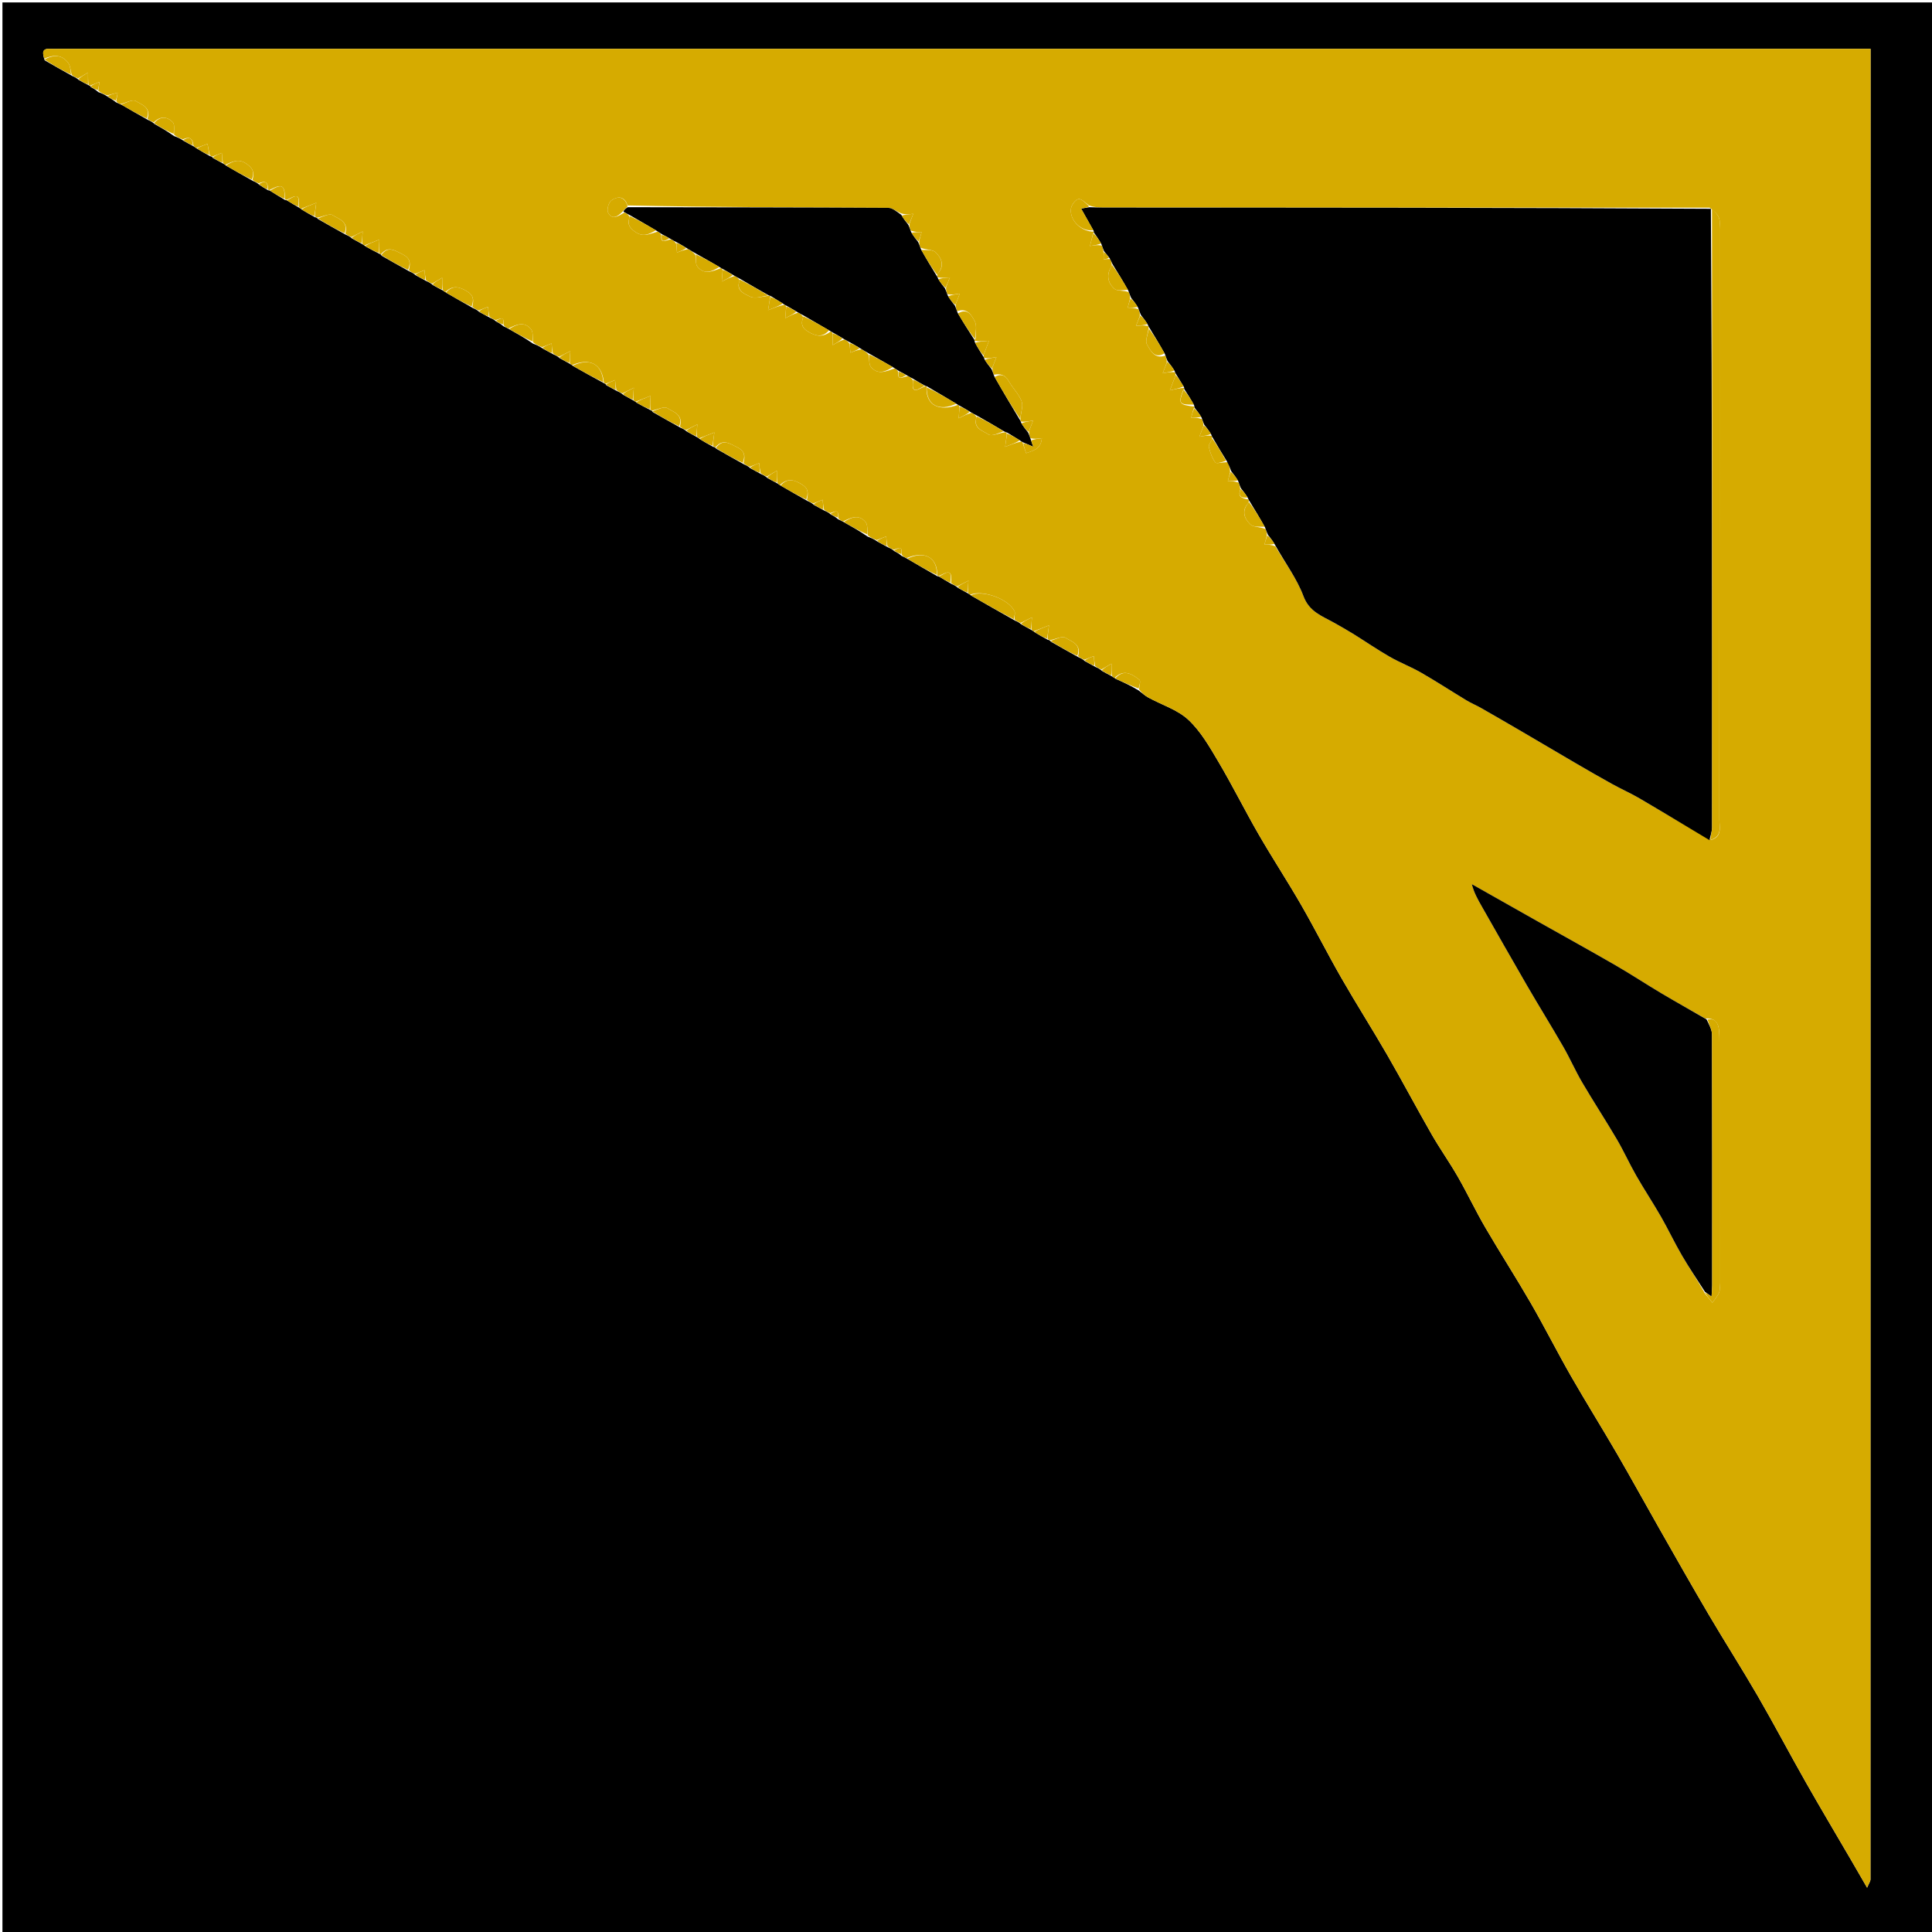 <svg version="1.1" id="Layer_1" xmlns="http://www.w3.org/2000/svg" xmlns:xlink="http://www.w3.org/1999/xlink" x="0px" y="0px" width="100%" viewBox="0 0 791 791" enable-background="new 0 0 791 791" xml:space="preserve"> <path fill="#000000" opacity="1" stroke="none" d=" M792,290 C792,457.667 792,624.833 792,792 C528.333,792 264.667,792 1,792 C1,528.333 1,264.667 1,1 C264.667,1 528.333,1 792,1 C792,97.167 792,193.333 792,290 M181.467,119.024 C181.734,119.227 182.001,119.429 182.893,119.963 C186.262,121.919 189.632,123.876 193.604,126.113 C194.388,126.446 195.172,126.779 196.208,127.708 C197.473,128.416 198.737,129.125 200.593,130.104 C201.358,130.418 202.124,130.732 203.149,131.641 C204.064,132.111 204.98,132.581 206.115,133.583 C206.8,133.887 207.486,134.191 208.759,134.931 C211.823,136.656 214.887,138.381 218.258,140.708 C219.491,141.176 220.723,141.644 222.208,142.708 C223.473,143.416 224.737,144.125 226.593,145.104 C227.358,145.418 228.124,145.732 229.155,146.648 C230.437,147.376 231.719,148.105 233.414,149.011 C233.683,149.146 233.935,149.308 234.762,149.931 C238.841,152.232 242.921,154.533 247.473,156.992 C247.473,156.992 247.956,157.113 248.208,157.708 C249.473,158.416 250.737,159.125 252.593,160.104 C253.358,160.418 254.124,160.732 255.155,161.648 C256.437,162.376 257.719,163.105 259.414,164.011 C259.683,164.146 259.935,164.308 260.727,164.928 C262.485,165.897 264.243,166.865 266.473,167.992 C266.473,167.992 266.957,168.114 267.282,168.727 C270.855,170.762 274.428,172.798 278.593,175.104 C279.358,175.418 280.124,175.732 281.155,176.648 C282.437,177.376 283.719,178.105 285.414,179.011 C285.683,179.147 285.935,179.308 286.751,179.93 C288.358,180.897 289.965,181.865 292.022,182.976 C292.34,182.98 292.652,183.026 293.282,183.727 C296.855,185.762 300.428,187.798 304.604,190.113 C305.388,190.446 306.172,190.779 307.208,191.708 C308.473,192.416 309.737,193.125 311.604,194.113 C312.388,194.446 313.172,194.779 314.208,195.708 C315.472,196.416 316.737,197.125 318.467,198.024 C318.734,198.227 319.001,198.429 319.893,198.963 C323.262,200.919 326.632,202.876 330.604,205.113 C331.388,205.446 332.172,205.779 333.208,206.708 C334.473,207.416 335.737,208.125 337.593,209.104 C338.358,209.418 339.124,209.732 340.149,210.641 C341.064,211.111 341.98,211.581 343.115,212.583 C343.801,212.887 344.486,213.191 345.759,213.931 C348.823,215.656 351.887,217.381 355.258,219.708 C356.491,220.176 357.723,220.644 359.208,221.708 C360.473,222.416 361.737,223.125 363.593,224.104 C364.358,224.418 365.124,224.732 366.149,225.641 C367.064,226.111 367.98,226.581 369.115,227.583 C369.801,227.887 370.486,228.191 371.762,228.931 C375.674,231.231 379.585,233.53 383.823,235.948 C383.823,235.948 384.15,235.828 384.699,236.174 C386.133,237.061 387.567,237.947 389.593,239.104 C390.358,239.418 391.124,239.732 392.155,240.648 C393.437,241.376 394.719,242.105 396.414,243.011 C396.683,243.147 396.935,243.308 397.762,243.931 C403.508,247.232 409.255,250.532 415.593,254.104 C416.358,254.418 417.124,254.732 418.155,255.648 C419.437,256.376 420.719,257.105 422.414,258.011 C422.683,258.147 422.935,258.308 423.751,258.93 C425.358,259.897 426.965,260.865 429.022,261.976 C429.34,261.98 429.652,262.026 430.282,262.727 C433.855,264.762 437.428,266.798 441.604,269.113 C442.388,269.446 443.172,269.779 444.208,270.708 C445.473,271.416 446.737,272.125 448.604,273.113 C449.388,273.446 450.172,273.779 451.208,274.708 C452.472,275.416 453.737,276.125 455.467,277.024 C455.734,277.227 456.001,277.43 456.897,277.963 C459.893,279.323 462.89,280.683 466.184,282.682 C467.487,283.652 468.697,284.791 470.108,285.563 C475.629,288.587 482.096,290.55 486.543,294.697 C491.606,299.42 495.263,305.832 498.858,311.908 C504.61,321.628 509.64,331.774 515.288,341.559 C520.914,351.305 527.102,360.727 532.718,370.478 C538.403,380.347 543.525,390.539 549.196,400.416 C555.271,410.999 561.834,421.301 567.935,431.869 C574.152,442.638 579.964,453.64 586.15,464.428 C589.535,470.331 593.501,475.9 596.885,481.804 C600.785,488.605 604.131,495.726 608.078,502.499 C614.154,512.923 620.706,523.07 626.739,533.519 C632.417,543.355 637.53,553.518 643.174,563.375 C649.286,574.05 655.819,584.482 661.994,595.122 C667.912,605.318 673.573,615.663 679.407,625.909 C686.105,637.676 692.766,649.466 699.635,661.133 C706.204,672.29 713.194,683.2 719.679,694.404 C726.399,706.015 732.643,717.9 739.265,729.568 C745.372,740.327 751.708,750.957 757.937,761.647 C759.787,764.822 761.618,768.008 764.428,772.868 C765.196,771.018 765.803,770.24 765.803,769.462 C765.844,519.748 765.843,270.034 765.843,20 C763.412,20 761.436,20 759.461,20 C514.339,20 269.218,20 24.096,20 C22.93,20 21.759,20.071 20.598,19.991 C17.143,19.751 17.302,21.649 18.284,24.684 C21.856,26.734 25.429,28.783 29.604,31.113 C30.388,31.446 31.172,31.779 32.208,32.708 C33.472,33.416 34.737,34.125 36.435,34.981 C36.435,34.981 36.89,35.046 37.167,35.627 C38.095,36.12 39.023,36.613 40.25,37.702 C41.463,38.15 42.676,38.598 44.121,39.608 C45.124,40.207 46.128,40.806 47.534,41.904 C48.112,42.146 48.69,42.389 49.893,42.963 C53.262,44.919 56.632,46.876 60.604,49.113 C61.388,49.446 62.172,49.779 63.242,50.742 C65.811,52.197 68.381,53.651 71.25,55.702 C72.463,56.15 73.676,56.598 75.155,57.648 C76.437,58.376 77.719,59.105 79.467,60.025 C79.734,60.227 80.002,60.43 80.888,60.962 C82.46,61.919 84.031,62.876 86.043,63.977 C86.353,63.982 86.658,64.028 87.208,64.708 C88.473,65.416 89.737,66.125 91.414,67.011 C91.683,67.146 91.935,67.308 92.758,67.931 C96.172,69.898 99.587,71.866 103.593,74.104 C104.358,74.418 105.124,74.732 106.169,75.664 C107.276,76.385 108.383,77.105 109.863,77.948 C109.863,77.948 110.237,77.833 110.783,78.236 C112.688,79.434 114.593,80.633 116.825,81.949 C116.825,81.949 117.15,81.828 117.699,82.174 C119.133,83.061 120.567,83.947 122.414,85.011 C122.683,85.147 122.935,85.308 123.751,85.93 C125.358,86.897 126.964,87.865 129.022,88.976 C129.34,88.98 129.652,89.026 130.282,89.727 C133.855,91.762 137.428,93.798 141.593,96.104 C142.358,96.418 143.124,96.732 144.155,97.648 C145.437,98.376 146.719,99.105 148.414,100.011 C148.683,100.146 148.935,100.308 149.727,100.928 C151.485,101.897 153.243,102.865 155.473,103.992 C155.473,103.992 155.957,104.114 156.282,104.727 C159.855,106.762 163.428,108.798 167.604,111.113 C168.388,111.446 169.172,111.779 170.208,112.708 C171.473,113.416 172.737,114.125 174.604,115.113 C175.388,115.446 176.172,115.779 177.208,116.708 C178.472,117.416 179.737,118.125 181.467,119.024 z"/> <path fill="#D6AB00" opacity="1" stroke="none" d=" M456.269,277.632 C456.001,277.43 455.734,277.227 455.26,276.599 C455.053,274.977 455.053,273.78 455.053,271.702 C453.279,272.745 452.118,273.429 450.956,274.113 C450.172,273.779 449.388,273.446 448.377,272.649 C448.041,270.991 447.932,269.797 447.822,268.603 C446.534,269.107 445.245,269.61 443.956,270.113 C443.172,269.779 442.388,269.446 441.379,268.641 C442.866,263.599 438.513,262.636 436.257,261.111 C434.97,260.241 432.109,261.702 429.957,262.114 C429.652,262.026 429.34,261.98 428.91,261.531 C428.98,259.735 429.162,258.383 429.479,256.034 C426.725,257.109 424.948,257.802 423.171,258.495 C422.935,258.308 422.683,258.147 422.282,257.599 C422.243,256.01 422.337,254.835 422.503,252.743 C420.392,253.796 419.141,254.421 417.889,255.046 C417.124,254.732 416.358,254.418 415.373,253.638 C415.249,252.195 415.737,251.034 415.377,250.274 C412.989,245.233 402.286,241.329 397.171,243.495 C396.935,243.308 396.683,243.147 396.282,242.598 C396.243,241.01 396.337,239.835 396.503,237.743 C394.386,238.8 393.137,239.423 391.889,240.046 C391.124,239.732 390.358,239.418 389.373,238.635 C390.212,231.552 386.441,235.275 384.15,235.828 C384.15,235.828 383.823,235.948 383.756,235.449 C383.712,228.077 378.509,225.393 371.171,228.495 C370.486,228.191 369.801,227.887 369.172,227.077 C369.595,222.826 367.348,224.797 365.889,225.046 C365.124,224.732 364.358,224.418 363.371,223.644 C363.041,221.991 362.932,220.797 362.822,219.604 C361.534,220.107 360.245,220.61 358.956,221.113 C357.723,220.644 356.491,220.176 355.269,219.129 C355.028,216.936 355.313,214.886 354.423,213.789 C351.65,210.369 348.327,211.899 345.171,213.495 C344.486,213.191 343.801,212.887 343.172,212.077 C343.595,207.826 341.348,209.797 339.889,210.046 C339.124,209.732 338.358,209.418 337.371,208.644 C337.041,206.991 336.931,205.797 336.822,204.604 C335.534,205.107 334.245,205.61 332.956,206.113 C332.172,205.779 331.388,205.446 330.385,204.625 C330.996,201.794 330.986,200.02 328.413,198.396 C325.102,196.305 322.252,195.676 319.269,198.632 C319.001,198.429 318.734,198.227 318.26,197.599 C318.053,195.977 318.053,194.78 318.053,192.702 C316.271,193.751 315.114,194.432 313.956,195.113 C313.172,194.779 312.388,194.446 311.377,193.649 C311.041,191.991 310.932,190.797 310.822,189.604 C309.534,190.107 308.245,190.61 306.956,191.113 C306.172,190.779 305.388,190.446 304.385,189.624 C305.341,186.351 304.619,184.467 301.797,183.095 C298.76,181.618 295.908,179.475 292.957,183.114 C292.652,183.026 292.34,182.98 291.91,182.531 C291.98,180.734 292.162,179.383 292.479,177.034 C289.716,178.112 287.944,178.803 286.171,179.495 C285.935,179.308 285.683,179.147 285.282,178.598 C285.243,177.01 285.337,175.835 285.503,173.743 C283.386,174.8 282.137,175.423 280.889,176.046 C280.124,175.732 279.358,175.418 278.373,174.637 C279.866,169.599 275.513,168.636 273.257,167.111 C271.97,166.241 269.109,167.702 266.957,168.114 C266.957,168.114 266.473,167.992 266.265,167.573 C266.143,165.759 266.23,164.363 266.372,162.07 C263.74,163.099 261.955,163.797 260.17,164.495 C259.935,164.308 259.683,164.146 259.282,163.598 C259.243,162.01 259.337,160.835 259.503,158.743 C257.392,159.796 256.141,160.421 254.889,161.046 C254.124,160.732 253.358,160.418 252.371,159.644 C252.041,157.991 251.932,156.797 251.822,155.604 C250.534,156.107 249.245,156.61 247.956,157.113 C247.956,157.113 247.473,156.992 247.236,156.518 C246.444,148.942 241.477,146.405 234.171,149.495 C233.935,149.308 233.683,149.146 233.282,148.598 C233.243,147.01 233.337,145.835 233.503,143.743 C231.386,144.8 230.137,145.423 228.889,146.046 C228.124,145.732 227.358,145.418 226.371,144.644 C226.041,142.991 225.932,141.797 225.822,140.604 C224.534,141.107 223.245,141.61 221.956,142.113 C220.723,141.644 219.491,141.176 218.269,140.129 C218.028,137.936 218.313,135.886 217.423,134.789 C214.65,131.369 211.327,132.899 208.171,134.495 C207.486,134.191 206.8,133.887 206.172,133.077 C206.595,128.826 204.348,130.797 202.889,131.046 C202.124,130.732 201.358,130.418 200.371,129.644 C200.041,127.991 199.932,126.797 199.822,125.604 C198.534,126.107 197.245,126.61 195.956,127.113 C195.172,126.779 194.388,126.446 193.385,125.625 C193.996,122.794 193.986,121.021 191.413,119.396 C188.102,117.305 185.252,116.676 182.269,119.632 C182.001,119.429 181.734,119.227 181.26,118.599 C181.053,116.977 181.053,115.78 181.053,113.702 C179.271,114.75 178.114,115.432 176.956,116.113 C176.172,115.779 175.388,115.446 174.377,114.649 C174.041,112.991 173.932,111.797 173.822,110.604 C172.534,111.107 171.245,111.61 169.956,112.113 C169.172,111.779 168.388,111.446 167.385,110.624 C168.341,107.351 167.619,105.467 164.797,104.095 C161.76,102.618 158.908,100.475 155.957,104.114 C155.957,104.114 155.473,103.992 155.265,103.573 C155.143,101.759 155.23,100.363 155.372,98.07 C152.751,99.095 150.961,99.795 149.17,100.495 C148.935,100.308 148.683,100.146 148.282,99.598 C148.243,98.01 148.337,96.835 148.503,94.743 C146.392,95.796 145.141,96.421 143.889,97.046 C143.124,96.732 142.358,96.418 141.373,95.637 C142.866,90.599 138.513,89.636 136.257,88.111 C134.97,87.241 132.109,88.702 129.957,89.114 C129.652,89.026 129.34,88.98 128.91,88.531 C128.98,86.734 129.162,85.383 129.479,83.034 C126.716,84.112 124.944,84.803 123.171,85.495 C122.935,85.308 122.683,85.147 122.284,84.588 C123.212,77.552 119.441,81.275 117.15,81.828 C117.15,81.828 116.825,81.949 116.757,81.436 C116.537,75.601 115.501,75.104 110.237,77.833 C110.237,77.833 109.863,77.948 109.746,77.514 C109.766,73.858 107.938,74.25 105.889,75.046 C105.124,74.732 104.358,74.418 103.379,73.621 C104.311,70.393 103.419,68.807 100.909,67.053 C97.574,64.723 95.014,66.27 92.171,67.495 C91.935,67.308 91.683,67.146 91.282,66.598 C91.041,64.991 90.932,63.797 90.822,62.604 C89.534,63.107 88.245,63.61 86.956,64.113 C86.658,64.028 86.353,63.982 85.888,63.471 C85.472,61.612 85.212,60.258 84.952,58.903 C83.391,59.48 81.83,60.056 80.269,60.632 C80.002,60.43 79.734,60.227 79.219,59.585 C78.821,56.094 77.142,56.011 74.889,57.046 C73.676,56.598 72.463,56.15 71.265,55.125 C71.145,53.018 71.592,50.924 70.762,50.065 C68.396,47.618 65.544,47.459 62.956,50.113 C62.172,49.779 61.388,49.446 60.379,48.642 C61.973,43.802 57.747,42.776 55.637,41.382 C54.351,40.532 51.446,42.132 49.269,42.632 C48.69,42.389 48.112,42.146 47.606,41.412 C47.842,39.927 48.005,38.933 48.168,37.94 C46.742,38.308 45.316,38.677 43.889,39.046 C42.676,38.598 41.463,38.15 40.258,37.136 C40.42,35.557 40.574,34.544 40.728,33.53 C39.449,34.036 38.169,34.541 36.89,35.046 C36.89,35.046 36.435,34.981 36.244,34.578 C36.053,32.977 36.053,31.78 36.053,29.702 C34.271,30.75 33.113,31.432 31.956,32.113 C31.172,31.779 30.388,31.446 29.379,30.642 C28.81,28.744 28.84,27.057 28.057,25.939 C25.474,22.257 21.916,22.367 18.167,23.999 C17.302,21.649 17.143,19.751 20.598,19.991 C21.759,20.071 22.93,20 24.096,20 C269.218,20 514.339,20 759.461,20 C761.436,20 763.412,20 765.843,20 C765.843,270.034 765.844,519.748 765.803,769.462 C765.803,770.24 765.196,771.018 764.428,772.868 C761.618,768.008 759.787,764.822 757.937,761.647 C751.708,750.957 745.372,740.327 739.265,729.568 C732.643,717.9 726.399,706.015 719.679,694.404 C713.194,683.2 706.204,672.29 699.635,661.133 C692.766,649.466 686.105,637.676 679.407,625.909 C673.573,615.663 667.912,605.318 661.994,595.122 C655.819,584.482 649.286,574.05 643.174,563.375 C637.53,553.518 632.417,543.355 626.739,533.519 C620.706,523.07 614.154,512.923 608.078,502.499 C604.131,495.726 600.785,488.605 596.885,481.804 C593.501,475.9 589.535,470.331 586.15,464.428 C579.964,453.64 574.152,442.638 567.935,431.869 C561.834,421.301 555.271,410.999 549.196,400.416 C543.525,390.539 538.403,380.347 532.718,370.478 C527.102,360.727 520.914,351.305 515.288,341.559 C509.64,331.774 504.61,321.628 498.858,311.908 C495.263,305.832 491.606,299.42 486.543,294.697 C482.096,290.55 475.629,288.587 470.108,285.563 C468.697,284.791 467.487,283.652 466.333,282.222 C466.514,280.586 467.051,278.783 466.495,278.335 C463.354,275.803 459.938,273.839 456.269,277.632 M372.346,91.575 C372.799,90.409 373.251,89.243 373.905,87.559 C371.691,87.765 370.429,87.882 368.793,87.28 C367.051,86.52 365.312,85.106 363.566,85.097 C328.045,84.912 292.523,84.889 256.907,84.105 C255.741,80.213 252.855,80.297 250.343,82.018 C249.194,82.804 248.343,85.858 248.963,87.043 C250.655,90.277 253.02,88.553 255.698,86.992 C256.465,87.384 257.232,87.775 257.834,88.863 C256.688,91.607 257.581,93.193 260.09,94.947 C263.427,97.277 265.986,95.728 269.307,94.83 C269.908,95.204 270.509,95.579 270.775,96.431 C270.405,100.184 272.656,98.197 274.759,98.004 C275.506,98.391 276.252,98.779 276.85,99.816 C276.959,101.009 277.068,102.203 277.177,103.397 C278.465,102.893 279.754,102.389 281.711,101.993 C282.822,102.625 283.934,103.257 284.718,104.446 C284.971,106.061 284.686,108.112 285.576,109.21 C288.35,112.632 291.674,111.099 295.195,109.767 C295.448,109.93 295.716,110.064 295.85,110.814 C295.757,111.99 295.663,113.166 295.496,115.259 C297.614,114.201 298.862,113.577 300.759,113.004 C301.506,113.391 302.252,113.779 302.846,114.83 C301.033,119.022 305.001,120.375 307.083,121.432 C309.083,122.448 312.161,121.341 315.175,121.058 C315.175,121.058 315.568,121.216 315.274,121.944 C315.061,123.282 314.847,124.619 314.47,126.984 C317.273,125.891 319.051,125.198 321.195,124.766 C321.448,124.93 321.716,125.064 321.851,125.814 C321.757,126.99 321.663,128.166 321.496,130.259 C323.607,129.204 324.859,128.579 326.759,128.004 C327.506,128.391 328.252,128.779 328.834,129.864 C328.003,132.206 328.015,133.979 330.586,135.604 C333.898,137.698 336.749,138.317 340.124,135.687 C340.416,135.847 340.708,136.007 340.947,136.826 C340.947,138.023 340.947,139.22 340.947,141.3 C342.729,140.249 343.885,139.567 345.698,138.992 C346.465,139.384 347.232,139.775 347.85,140.816 C347.959,142.009 348.068,143.203 348.177,144.397 C349.465,143.893 350.754,143.389 352.711,142.993 C353.822,143.625 354.934,144.257 355.718,145.446 C355.971,147.061 355.686,149.112 356.576,150.21 C359.35,153.632 362.674,152.099 366.307,150.83 C366.908,151.204 367.509,151.579 367.775,152.431 C367.405,156.184 369.655,154.197 371.759,154.004 C372.506,154.391 373.252,154.779 373.846,155.835 C372.789,162.452 376.565,158.718 379.178,158.052 C379.178,158.052 379.505,158.17 379.316,159.049 C379.289,165.923 384.487,168.605 392.195,165.767 C392.448,165.93 392.716,166.064 392.85,166.814 C392.757,167.99 392.663,169.166 392.496,171.259 C394.614,170.201 395.862,169.577 397.759,169.004 C398.506,169.391 399.252,169.779 399.846,170.83 C398.133,175.401 402.487,176.363 404.743,177.889 C406.028,178.758 408.889,177.296 411.506,176.986 C411.829,176.976 412.139,177.036 412.208,177.912 C412.024,179.263 411.841,180.613 411.522,182.961 C414.285,181.885 416.057,181.195 418.195,180.767 C418.448,180.93 418.716,181.064 418.849,181.82 C419.275,183.062 419.7,184.304 420.125,185.546 C422.864,184.467 426.165,184.015 426.559,179.384 C424.861,179.622 423.514,179.811 421.896,179.408 C421.582,178.642 421.268,177.876 421.297,176.535 C421.759,175.332 422.222,174.129 422.966,172.192 C420.66,172.58 419.414,172.79 417.989,172.586 C417.854,172.317 417.692,172.065 417.8,171.071 C418.009,168.766 418.998,166.156 418.246,164.226 C417.079,161.235 414.549,158.806 412.926,155.952 C411.478,153.407 409.66,152.958 406.896,153.408 C406.582,152.642 406.268,151.876 406.297,150.535 C406.759,149.332 407.222,148.129 407.966,146.192 C405.66,146.58 404.414,146.79 402.989,146.586 C402.854,146.317 402.693,146.065 402.794,145.086 C403.398,143.509 404.003,141.932 404.933,139.509 C402.309,139.732 400.738,139.866 399.008,139.527 C399.008,139.527 398.886,139.043 399.46,138.599 C399.399,136.216 400.076,133.449 399.088,131.546 C397.882,129.22 396.114,125.898 391.896,127.408 C391.582,126.642 391.268,125.876 391.297,124.535 C391.759,123.332 392.222,122.129 392.966,120.192 C390.663,120.58 389.415,120.789 387.887,120.396 C387.554,119.612 387.221,118.828 387.346,117.575 C387.799,116.409 388.251,115.243 388.905,113.559 C386.693,113.765 385.43,113.882 383.976,113.534 C383.773,113.266 383.571,112.999 383.848,112.075 C386.939,108.878 385.497,105.675 383.093,103.306 C381.873,102.104 379.189,102.387 376.887,101.396 C376.554,100.612 376.221,99.828 376.353,98.565 C376.673,97.386 376.993,96.206 377.313,95.027 C375.931,95.018 374.549,95.009 372.887,94.396 C372.554,93.612 372.221,92.828 372.346,91.575 M698.053,529.63 C699.064,530.87 700.075,532.11 701.085,533.351 C702.035,531.963 703.249,530.678 703.849,529.152 C704.304,527.993 703.997,526.527 703.997,525.197 C704.001,492.441 704.003,459.685 703.991,426.928 C703.99,425.103 703.97,423.264 703.756,421.456 C703.422,418.644 702.086,416.772 698.169,416.989 C692.168,413.552 686.122,410.19 680.178,406.657 C673.915,402.934 667.832,398.906 661.525,395.263 C650.962,389.163 640.281,383.269 629.655,377.278 C620.631,372.19 611.616,367.087 602.596,361.991 C603.44,365.439 605.075,368.316 606.715,371.19 C612.832,381.908 618.893,392.66 625.089,403.333 C630.004,411.799 635.174,420.117 640.058,428.601 C642.798,433.36 644.996,438.434 647.775,443.167 C652.371,450.997 657.352,458.601 661.953,466.428 C664.799,471.272 667.107,476.431 669.9,481.309 C673.145,486.979 676.769,492.432 680.019,498.099 C683.021,503.336 685.594,508.821 688.635,514.033 C691.586,519.092 694.892,523.943 698.053,529.63 M507.791,200.514 C506.653,203.554 508.558,203.938 511.024,204.466 C511.227,204.734 511.429,205.001 511.152,205.925 C508.061,209.122 509.503,212.325 511.907,214.694 C513.127,215.896 515.811,215.613 518.113,216.604 C518.446,217.388 518.779,218.172 518.647,219.435 C518.327,220.615 518.007,221.794 517.687,222.973 C519.069,222.982 520.451,222.991 522.155,223.658 C526.081,230.415 530.964,236.816 533.65,244.035 C536.083,250.573 541.33,252.194 546.24,254.984 C548.82,256.45 551.416,257.894 553.935,259.458 C558.963,262.58 563.847,265.943 568.972,268.891 C573.131,271.283 577.675,273.005 581.833,275.398 C588.109,279.009 594.179,282.979 600.38,286.725 C602.3,287.885 604.401,288.746 606.353,289.858 C611.892,293.016 617.409,296.213 622.914,299.43 C630.4,303.805 637.854,308.235 645.345,312.6 C650.249,315.457 655.163,318.297 660.131,321.039 C663.829,323.08 667.711,324.797 671.352,326.929 C680.909,332.526 690.38,338.271 700.648,343.867 C705.211,342.446 703.945,338.555 703.948,335.476 C704.013,254.881 704,174.287 703.995,93.693 C703.995,92.195 704.3,90.556 703.797,89.237 C703.208,87.693 701.888,86.428 699.963,85.006 C617.305,85.004 534.647,85.003 451.989,84.993 C449.993,84.993 447.996,84.889 445.911,84.116 C444.458,83.162 442.903,81.351 441.581,81.508 C440.378,81.651 438.728,83.818 438.495,85.287 C437.716,90.187 442.828,95.011 447.949,94.834 C447.949,94.834 447.828,95.15 447.441,95.889 C447.096,97.295 446.75,98.701 446.255,100.717 C448.394,100.382 449.613,100.192 451.104,100.592 C451.418,101.358 451.732,102.124 451.798,103.483 C451.818,104.391 451.838,105.298 451.858,106.205 C452.588,106.1 453.317,105.995 454.579,106.112 C454.884,106.798 455.189,107.485 455.2,108.93 C452.771,112.31 453.477,115.677 456.184,118.191 C457.33,119.255 459.907,118.778 462.113,119.604 C462.446,120.388 462.779,121.172 462.647,122.435 C462.327,123.614 462.007,124.794 461.687,125.973 C463.069,125.982 464.451,125.991 466.113,126.604 C466.446,127.388 466.779,128.172 466.654,129.425 C466.201,130.591 465.749,131.758 465.095,133.441 C467.309,133.235 468.571,133.118 470.024,133.466 C470.227,133.734 470.43,134.001 470.154,134.922 C469.905,137.011 468.752,139.645 469.61,141.065 C471.02,143.399 472.591,147.171 477.104,145.592 C477.418,146.358 477.732,147.124 477.703,148.465 C477.241,149.668 476.778,150.871 476.034,152.808 C478.34,152.42 479.586,152.21 481.011,152.414 C481.147,152.683 481.308,152.936 481.204,153.92 C480.612,155.492 480.019,157.065 478.972,159.845 C481.796,159.169 483.297,158.81 484.944,158.838 C484.944,158.838 484.833,159.237 484.332,159.969 C482.368,165.22 482.751,165.734 488.992,166.473 C488.992,166.473 489.113,166.956 488.647,167.435 C488.327,168.615 488.007,169.794 487.687,170.973 C489.069,170.982 490.451,170.991 492.104,171.592 C492.418,172.358 492.732,173.124 492.703,174.465 C492.241,175.668 491.778,176.871 491.034,178.808 C493.34,178.42 494.586,178.21 496.011,178.414 C496.146,178.683 496.308,178.935 496.2,179.929 C495.74,180.962 494.72,182.131 494.93,183.003 C495.468,185.232 496.228,187.581 497.593,189.345 C498.094,189.992 500.547,189.128 502.711,189.261 C503.178,190.493 503.645,191.724 503.647,193.435 C503.327,194.615 503.007,195.794 502.687,196.973 C504.069,196.982 505.451,196.991 507.104,197.592 C507.418,198.358 507.732,199.124 507.791,200.514 z"/> <path fill="#D6AB00" opacity="1" stroke="none" d=" M397.467,243.713 C402.286,241.329 412.989,245.233 415.377,250.274 C415.737,251.034 415.249,252.195 415.077,253.502 C409.255,250.532 403.508,247.232 397.467,243.713 z"/> <path fill="#D6AB00" opacity="1" stroke="none" d=" M156.119,104.42 C158.908,100.475 161.76,102.618 164.797,104.095 C167.619,105.467 168.341,107.351 167.084,110.484 C163.428,108.798 159.855,106.762 156.119,104.42 z"/> <path fill="#D6AB00" opacity="1" stroke="none" d=" M293.119,183.42 C295.908,179.475 298.76,181.618 301.797,183.095 C304.619,184.467 305.341,186.351 304.084,189.484 C300.428,187.798 296.855,185.762 293.119,183.42 z"/> <path fill="#D6AB00" opacity="1" stroke="none" d=" M234.466,149.713 C241.477,146.405 246.444,148.942 247,156.439 C242.921,154.533 238.841,152.232 234.466,149.713 z"/> <path fill="#D6AB00" opacity="1" stroke="none" d=" M371.467,228.713 C378.509,225.393 383.712,228.077 383.592,235.39 C379.585,233.53 375.674,231.231 371.467,228.713 z"/> <path fill="#D6AB00" opacity="1" stroke="none" d=" M267.119,168.42 C269.109,167.702 271.97,166.241 273.257,167.111 C275.513,168.636 279.866,169.599 278.077,174.501 C274.428,172.798 270.855,170.762 267.119,168.42 z"/> <path fill="#D6AB00" opacity="1" stroke="none" d=" M130.119,89.42 C132.109,88.702 134.97,87.241 136.257,88.111 C138.513,89.636 142.866,90.599 141.077,95.501 C137.428,93.798 133.855,91.762 130.119,89.42 z"/> <path fill="#D6AB00" opacity="1" stroke="none" d=" M430.119,262.42 C432.109,261.702 434.97,260.241 436.257,261.111 C438.513,262.636 442.866,263.599 441.077,268.501 C437.428,266.798 433.855,264.762 430.119,262.42 z"/> <path fill="#D6AB00" opacity="1" stroke="none" d=" M319.581,198.797 C322.252,195.676 325.102,196.305 328.413,198.396 C330.986,200.02 330.996,201.794 330.084,204.485 C326.632,202.876 323.262,200.919 319.581,198.797 z"/> <path fill="#D6AB00" opacity="1" stroke="none" d=" M182.581,119.797 C185.252,116.676 188.102,117.305 191.413,119.396 C193.986,121.021 193.996,122.794 193.084,125.485 C189.632,123.876 186.262,121.919 182.581,119.797 z"/> <path fill="#D6AB00" opacity="1" stroke="none" d=" M92.465,67.713 C95.014,66.27 97.574,64.723 100.909,67.053 C103.419,68.807 104.311,70.393 103.083,73.485 C99.587,71.866 96.172,69.898 92.465,67.713 z"/> <path fill="#D6AB00" opacity="1" stroke="none" d=" M49.581,42.797 C51.446,42.132 54.351,40.532 55.637,41.382 C57.747,42.776 61.973,43.802 60.077,48.502 C56.632,46.876 53.262,44.919 49.581,42.797 z"/> <path fill="#D6AB00" opacity="1" stroke="none" d=" M456.583,277.798 C459.938,273.839 463.354,275.803 466.495,278.335 C467.051,278.783 466.514,280.586 466.184,281.903 C462.89,280.683 459.893,279.323 456.583,277.798 z"/> <path fill="#D6AB00" opacity="1" stroke="none" d=" M18.225,24.342 C21.916,22.367 25.474,22.257 28.057,25.939 C28.84,27.057 28.81,28.744 29.077,30.502 C25.429,28.783 21.856,26.734 18.225,24.342 z"/> <path fill="#D6AB00" opacity="1" stroke="none" d=" M208.465,134.713 C211.327,132.899 214.65,131.369 217.423,134.789 C218.313,135.886 218.028,137.936 218.115,139.828 C214.887,138.381 211.823,136.656 208.465,134.713 z"/> <path fill="#D6AB00" opacity="1" stroke="none" d=" M345.465,213.713 C348.327,211.899 351.65,210.369 354.423,213.789 C355.313,214.886 355.028,216.936 355.115,218.828 C351.887,217.381 348.823,215.656 345.465,213.713 z"/> <path fill="#D6AB00" opacity="1" stroke="none" d=" M63.099,50.427 C65.544,47.459 68.396,47.618 70.762,50.065 C71.592,50.924 71.145,53.018 71.116,54.827 C68.381,53.651 65.811,52.197 63.099,50.427 z"/> <path fill="#D6AB00" opacity="1" stroke="none" d=" M110.51,78.034 C115.501,75.104 116.537,75.601 116.593,81.378 C114.593,80.633 112.688,79.434 110.51,78.034 z"/> <path fill="#D6AB00" opacity="1" stroke="none" d=" M149.449,100.712 C150.961,99.795 152.751,99.095 155.372,98.07 C155.23,100.363 155.143,101.759 155.029,103.494 C153.243,102.865 151.485,101.897 149.449,100.712 z"/> <path fill="#D6AB00" opacity="1" stroke="none" d=" M260.449,164.712 C261.955,163.797 263.74,163.099 266.372,162.07 C266.23,164.363 266.143,165.759 266.029,167.494 C264.243,166.865 262.485,165.897 260.449,164.712 z"/> <path fill="#D6AB00" opacity="1" stroke="none" d=" M423.461,258.712 C424.948,257.802 426.725,257.109 429.479,256.034 C429.162,258.383 428.98,259.735 428.685,261.459 C426.965,260.865 425.358,259.897 423.461,258.712 z"/> <path fill="#D6AB00" opacity="1" stroke="none" d=" M286.461,179.712 C287.944,178.803 289.716,178.112 292.479,177.034 C292.162,179.383 291.98,180.734 291.685,182.459 C289.965,181.865 288.358,180.897 286.461,179.712 z"/> <path fill="#D6AB00" opacity="1" stroke="none" d=" M80.579,60.797 C81.83,60.056 83.391,59.48 84.952,58.903 C85.212,60.258 85.472,61.612 85.668,63.4 C84.031,62.876 82.46,61.919 80.579,60.797 z"/> <path fill="#D6AB00" opacity="1" stroke="none" d=" M123.461,85.712 C124.944,84.803 126.716,84.112 129.479,83.034 C129.162,85.383 128.98,86.734 128.685,88.459 C126.964,87.865 125.358,86.897 123.461,85.712 z"/> <path fill="#D6AB00" opacity="1" stroke="none" d=" M333.082,206.41 C334.245,205.61 335.534,205.107 336.822,204.604 C336.931,205.797 337.041,206.991 337.075,208.509 C335.737,208.125 334.473,207.416 333.082,206.41 z"/> <path fill="#D6AB00" opacity="1" stroke="none" d=" M307.082,191.41 C308.245,190.61 309.534,190.107 310.822,189.604 C310.932,190.797 311.041,191.991 311.075,193.509 C309.737,193.125 308.473,192.416 307.082,191.41 z"/> <path fill="#D6AB00" opacity="1" stroke="none" d=" M248.082,157.41 C249.245,156.61 250.534,156.107 251.822,155.604 C251.932,156.797 252.041,157.991 252.075,159.509 C250.737,159.125 249.473,158.416 248.082,157.41 z"/> <path fill="#D6AB00" opacity="1" stroke="none" d=" M196.082,127.41 C197.245,126.61 198.534,126.107 199.822,125.604 C199.932,126.797 200.041,127.991 200.075,129.509 C198.737,129.125 197.473,128.416 196.082,127.41 z"/> <path fill="#D6AB00" opacity="1" stroke="none" d=" M87.082,64.41 C88.245,63.61 89.534,63.107 90.822,62.604 C90.932,63.797 91.041,64.991 91.075,66.509 C89.737,66.125 88.473,65.416 87.082,64.41 z"/> <path fill="#D6AB00" opacity="1" stroke="none" d=" M170.082,112.41 C171.245,111.61 172.534,111.107 173.822,110.604 C173.932,111.797 174.041,112.991 174.075,114.509 C172.737,114.125 171.473,113.416 170.082,112.41 z"/> <path fill="#D6AB00" opacity="1" stroke="none" d=" M444.082,270.41 C445.245,269.61 446.534,269.107 447.822,268.603 C447.932,269.797 448.041,270.991 448.075,272.509 C446.737,272.125 445.473,271.416 444.082,270.41 z"/> <path fill="#D6AB00" opacity="1" stroke="none" d=" M222.082,142.41 C223.245,141.61 224.534,141.107 225.822,140.604 C225.932,141.797 226.041,142.991 226.075,144.509 C224.737,144.125 223.473,143.416 222.082,142.41 z"/> <path fill="#D6AB00" opacity="1" stroke="none" d=" M384.424,236.001 C386.441,235.275 390.212,231.552 389.078,238.499 C387.567,237.947 386.133,237.061 384.424,236.001 z"/> <path fill="#D6AB00" opacity="1" stroke="none" d=" M117.424,82.001 C119.441,81.275 123.212,77.552 122.078,84.499 C120.567,83.947 119.133,83.061 117.424,82.001 z"/> <path fill="#D6AB00" opacity="1" stroke="none" d=" M359.082,221.41 C360.245,220.61 361.534,220.107 362.822,219.604 C362.932,220.797 363.041,221.991 363.075,223.509 C361.737,223.125 360.473,222.416 359.082,221.41 z"/> <path fill="#D6AB00" opacity="1" stroke="none" d=" M418.022,255.347 C419.141,254.421 420.392,253.796 422.503,252.743 C422.337,254.835 422.243,256.01 422.075,257.51 C420.719,257.105 419.437,256.376 418.022,255.347 z"/> <path fill="#D6AB00" opacity="1" stroke="none" d=" M392.022,240.347 C393.137,239.423 394.386,238.8 396.503,237.743 C396.337,239.835 396.243,241.01 396.075,242.51 C394.719,242.105 393.437,241.376 392.022,240.347 z"/> <path fill="#D6AB00" opacity="1" stroke="none" d=" M44.005,39.327 C45.316,38.677 46.742,38.308 48.168,37.94 C48.005,38.933 47.842,39.927 47.405,41.163 C46.128,40.806 45.124,40.207 44.005,39.327 z"/> <path fill="#D6AB00" opacity="1" stroke="none" d=" M451.082,274.41 C452.118,273.429 453.279,272.745 455.053,271.702 C455.053,273.78 455.053,274.977 455.027,276.503 C453.737,276.125 452.472,275.416 451.082,274.41 z"/> <path fill="#D6AB00" opacity="1" stroke="none" d=" M314.082,195.41 C315.114,194.432 316.271,193.751 318.053,192.702 C318.053,194.78 318.053,195.977 318.027,197.503 C316.737,197.125 315.472,196.416 314.082,195.41 z"/> <path fill="#D6AB00" opacity="1" stroke="none" d=" M32.082,32.41 C33.113,31.432 34.271,30.75 36.053,29.702 C36.053,31.78 36.053,32.977 36.027,34.503 C34.737,34.125 33.472,33.416 32.082,32.41 z"/> <path fill="#D6AB00" opacity="1" stroke="none" d=" M144.022,97.347 C145.141,96.421 146.392,95.796 148.503,94.743 C148.337,96.835 148.243,98.01 148.075,99.51 C146.719,99.105 145.437,98.376 144.022,97.347 z"/> <path fill="#D6AB00" opacity="1" stroke="none" d=" M229.022,146.347 C230.137,145.423 231.386,144.8 233.503,143.743 C233.337,145.835 233.243,147.01 233.075,148.51 C231.719,148.105 230.437,147.376 229.022,146.347 z"/> <path fill="#D6AB00" opacity="1" stroke="none" d=" M255.022,161.347 C256.141,160.421 257.392,159.796 259.503,158.743 C259.337,160.835 259.243,162.01 259.075,163.51 C257.719,163.105 256.437,162.376 255.022,161.347 z"/> <path fill="#D6AB00" opacity="1" stroke="none" d=" M177.082,116.41 C178.114,115.432 179.271,114.75 181.053,113.702 C181.053,115.78 181.053,116.977 181.027,118.503 C179.737,118.125 178.472,117.416 177.082,116.41 z"/> <path fill="#D6AB00" opacity="1" stroke="none" d=" M281.022,176.347 C282.137,175.423 283.386,174.8 285.503,173.743 C285.337,175.835 285.243,177.01 285.075,178.51 C283.719,178.105 282.437,177.376 281.022,176.347 z"/> <path fill="#D6AB00" opacity="1" stroke="none" d=" M37.029,35.337 C38.169,34.541 39.449,34.036 40.728,33.53 C40.574,34.544 40.42,35.557 40.108,36.838 C39.023,36.613 38.095,36.12 37.029,35.337 z"/> <path fill="#D6AB00" opacity="1" stroke="none" d=" M75.022,57.347 C77.142,56.011 78.821,56.094 78.986,59.49 C77.719,59.105 76.437,58.376 75.022,57.347 z"/> <path fill="#D6AB00" opacity="1" stroke="none" d=" M366.019,225.344 C367.348,224.797 369.595,222.826 369.062,226.811 C367.98,226.581 367.064,226.111 366.019,225.344 z"/> <path fill="#D6AB00" opacity="1" stroke="none" d=" M340.019,210.344 C341.348,209.797 343.595,207.826 343.062,211.811 C341.98,211.581 341.064,211.111 340.019,210.344 z"/> <path fill="#D6AB00" opacity="1" stroke="none" d=" M203.019,131.343 C204.348,130.797 206.595,128.826 206.062,132.811 C204.98,132.581 204.064,132.111 203.019,131.343 z"/> <path fill="#D6AB00" opacity="1" stroke="none" d=" M106.029,75.355 C107.938,74.25 109.766,73.858 109.56,77.453 C108.383,77.105 107.276,76.385 106.029,75.355 z"/> <path fill="#000000" opacity="1" stroke="none" d=" M447.828,95.15 C447.828,95.15 447.949,94.834 447.678,94.382 C445.875,91.194 444.342,88.458 442.629,85.401 C444.126,85.149 445.063,84.991 446,84.833 C447.996,84.889 449.993,84.993 451.989,84.993 C534.647,85.003 617.305,85.004 700.473,85.488 C700.988,170.242 701.001,254.514 700.953,338.786 C700.953,340.51 700.257,342.234 699.886,343.957 C690.38,338.271 680.909,332.526 671.352,326.929 C667.711,324.797 663.829,323.08 660.131,321.039 C655.163,318.297 650.249,315.457 645.345,312.6 C637.854,308.235 630.4,303.805 622.914,299.43 C617.409,296.213 611.892,293.016 606.353,289.858 C604.401,288.746 602.3,287.885 600.38,286.725 C594.179,282.979 588.109,279.009 581.833,275.398 C577.675,273.005 573.131,271.283 568.972,268.891 C563.847,265.943 558.963,262.58 553.935,259.458 C551.416,257.894 548.82,256.45 546.24,254.984 C541.33,252.194 536.083,250.573 533.65,244.035 C530.964,236.816 526.081,230.415 521.979,223.006 C520.905,221.222 520.009,220.089 519.113,218.956 C518.779,218.172 518.446,217.388 517.938,215.956 C515.719,211.961 513.675,208.615 511.632,205.269 C511.429,205.001 511.227,204.734 510.909,203.906 C509.878,202.193 508.962,201.041 508.046,199.889 C507.732,199.124 507.418,198.358 506.953,196.974 C505.905,195.222 505.009,194.089 504.113,192.956 C503.645,191.724 503.178,190.493 502.262,188.785 C500.04,185.263 498.268,182.217 496.495,179.171 C496.308,178.935 496.146,178.683 495.902,177.88 C494.878,176.193 493.962,175.041 493.046,173.889 C492.732,173.124 492.418,172.358 491.953,170.974 C490.905,169.222 490.009,168.089 489.113,166.956 C489.113,166.956 488.992,166.473 488.881,165.895 C487.458,163.291 486.146,161.264 484.833,159.237 C484.833,159.237 484.944,158.838 484.659,158.368 C483.414,156.323 482.455,154.747 481.495,153.172 C481.308,152.936 481.147,152.683 480.902,151.88 C479.878,150.193 478.962,149.041 478.046,147.889 C477.732,147.124 477.418,146.358 476.933,144.95 C474.719,140.961 472.675,137.615 470.632,134.269 C470.43,134.001 470.227,133.734 469.913,132.911 C468.906,131.222 468.009,130.089 467.113,128.956 C466.779,128.172 466.446,127.388 465.957,125.979 C464.905,124.222 464.009,123.089 463.113,121.956 C462.779,121.172 462.446,120.388 461.937,118.956 C459.673,114.929 457.584,111.55 455.495,108.171 C455.189,107.485 454.884,106.798 454.288,105.677 C453.346,104.458 452.696,103.674 452.046,102.889 C451.732,102.124 451.418,101.358 450.947,99.966 C449.802,97.944 448.815,96.547 447.828,95.15 z"/> <path fill="#000000" opacity="1" stroke="none" d=" M698.043,528.885 C694.892,523.943 691.586,519.092 688.635,514.033 C685.594,508.821 683.021,503.336 680.019,498.099 C676.769,492.432 673.145,486.979 669.9,481.309 C667.107,476.431 664.799,471.272 661.953,466.428 C657.352,458.601 652.371,450.997 647.775,443.167 C644.996,438.434 642.798,433.36 640.058,428.601 C635.174,420.117 630.004,411.799 625.089,403.333 C618.893,392.66 612.832,381.908 606.715,371.19 C605.075,368.316 603.44,365.439 602.596,361.991 C611.616,367.087 620.631,372.19 629.655,377.278 C640.281,383.269 650.962,389.163 661.525,395.263 C667.832,398.906 673.915,402.934 680.178,406.657 C686.122,410.19 692.168,413.552 698.708,417.369 C699.831,419.692 700.919,421.632 700.925,423.575 C701.029,457.815 701.003,492.055 700.99,526.295 C700.989,527.723 700.838,529.152 700.742,530.853 C699.598,530.019 698.82,529.452 698.043,528.885 z"/> <path fill="#000000" opacity="1" stroke="none" d=" M302.999,114.167 C302.252,113.779 301.506,113.391 300.302,112.677 C298.563,111.623 297.281,110.895 295.999,110.167 C295.716,110.064 295.448,109.93 294.718,109.418 C291.176,107.343 288.111,105.616 285.046,103.889 C283.934,103.257 282.822,102.625 281.25,101.642 C279.526,100.583 278.263,99.875 276.999,99.167 C276.252,98.779 275.506,98.391 274.305,97.681 C272.937,96.89 272.024,96.422 271.11,95.954 C270.509,95.579 269.908,95.204 268.774,94.45 C264.827,92.102 261.413,90.134 257.999,88.167 C257.232,87.775 256.465,87.384 255.254,86.642 C255.54,85.806 256.27,85.32 257,84.833 C292.523,84.889 328.045,84.912 363.566,85.097 C365.312,85.106 367.051,86.52 368.996,87.963 C370.094,89.778 370.991,90.911 371.887,92.044 C372.221,92.828 372.554,93.612 373.043,95.021 C374.095,96.778 374.991,97.911 375.887,99.044 C376.221,99.828 376.554,100.612 377.062,102.044 C379.281,106.039 381.325,109.385 383.368,112.731 C383.571,112.999 383.773,113.266 384.087,114.089 C385.094,115.778 385.991,116.911 386.887,118.044 C387.221,118.828 387.554,119.612 388.046,121.025 C389.122,122.807 390.038,123.959 390.954,125.111 C391.268,125.876 391.582,126.642 392.067,128.05 C394.454,132.143 396.67,135.593 398.886,139.043 C398.886,139.043 399.008,139.527 399.118,140.104 C400.32,142.397 401.413,144.114 402.505,145.83 C402.693,146.065 402.854,146.317 403.098,147.12 C404.122,148.807 405.038,149.959 405.954,151.111 C406.268,151.876 406.582,152.642 407.067,154.051 C410.661,160.405 414.083,166.117 417.505,171.829 C417.692,172.065 417.854,172.317 418.098,173.12 C419.122,174.807 420.038,175.959 420.954,177.111 C421.268,177.876 421.582,178.642 422.044,180.023 C422.436,181.272 422.68,181.905 423.067,182.913 C421.331,182.168 420.165,181.667 418.999,181.167 C418.716,181.064 418.448,180.93 417.722,180.419 C415.645,179.103 414.04,178.135 412.435,177.167 C412.139,177.036 411.829,176.976 411.111,176.628 C407.144,174.236 403.571,172.202 399.999,170.167 C399.252,169.779 398.506,169.391 397.302,168.677 C395.563,167.623 394.281,166.895 392.999,166.167 C392.716,166.064 392.448,165.93 391.716,165.418 C387.326,162.769 383.415,160.47 379.505,158.17 C379.505,158.17 379.178,158.052 378.74,157.939 C376.868,156.94 375.434,156.054 373.999,155.167 C373.252,154.779 372.506,154.391 371.305,153.681 C369.937,152.89 369.024,152.422 368.11,151.954 C367.509,151.579 366.908,151.204 365.774,150.449 C362.176,148.343 359.111,146.616 356.046,144.889 C354.934,144.257 353.822,143.625 352.25,142.642 C350.526,141.583 349.263,140.875 347.999,140.167 C347.232,139.775 346.465,139.384 345.244,138.641 C343.526,137.582 342.263,136.875 340.999,136.167 C340.708,136.007 340.416,135.847 339.618,135.363 C335.74,133.081 332.37,131.124 328.999,129.167 C328.252,128.779 327.506,128.391 326.302,127.677 C324.563,126.623 323.281,125.895 321.999,125.167 C321.716,125.064 321.448,124.93 320.726,124.419 C318.694,123.12 317.131,122.168 315.568,121.216 C315.568,121.216 315.175,121.058 314.696,120.911 C310.478,118.565 306.739,116.366 302.999,114.167 z"/> <path fill="#D6AB00" opacity="1" stroke="none" d=" M700.267,343.912 C700.257,342.234 700.953,340.51 700.953,338.786 C701.001,254.514 700.988,170.242 700.934,85.506 C701.888,86.428 703.208,87.693 703.797,89.237 C704.3,90.556 703.995,92.195 703.995,93.693 C704,174.287 704.013,254.881 703.948,335.476 C703.945,338.555 705.211,342.446 700.267,343.912 z"/> <path fill="#D6AB00" opacity="1" stroke="none" d=" M698.048,529.258 C698.82,529.452 699.598,530.019 700.742,530.853 C700.838,529.152 700.989,527.723 700.99,526.295 C701.003,492.055 701.029,457.815 700.925,423.575 C700.919,421.632 699.831,419.692 699.067,417.397 C702.086,416.772 703.422,418.644 703.756,421.456 C703.97,423.264 703.99,425.103 703.991,426.928 C704.003,459.685 704.001,492.441 703.997,525.197 C703.997,526.527 704.304,527.993 703.849,529.152 C703.249,530.678 702.035,531.963 701.085,533.351 C700.075,532.11 699.064,530.87 698.048,529.258 z"/> <path fill="#D6AB00" opacity="1" stroke="none" d=" M417.653,171.45 C414.083,166.117 410.661,160.405 407.203,154.347 C409.66,152.958 411.478,153.407 412.926,155.952 C414.549,158.806 417.079,161.235 418.246,164.226 C418.998,166.156 418.009,168.766 417.653,171.45 z"/> <path fill="#D6AB00" opacity="1" stroke="none" d=" M445.956,84.475 C445.063,84.991 444.126,85.149 442.629,85.401 C444.342,88.458 445.875,91.194 447.62,94.223 C442.828,95.011 437.716,90.187 438.495,85.287 C438.728,83.818 440.378,81.651 441.581,81.508 C442.903,81.351 444.458,83.162 445.956,84.475 z"/> <path fill="#D6AB00" opacity="1" stroke="none" d=" M379.41,158.609 C383.415,160.47 387.326,162.769 391.533,165.287 C384.487,168.605 379.289,165.923 379.41,158.609 z"/> <path fill="#D6AB00" opacity="1" stroke="none" d=" M256.954,84.469 C256.27,85.32 255.54,85.806 254.926,86.588 C253.02,88.553 250.655,90.277 248.963,87.043 C248.343,85.858 249.194,82.804 250.343,82.018 C252.855,80.297 255.741,80.213 256.954,84.469 z"/> <path fill="#D6AB00" opacity="1" stroke="none" d=" M302.923,114.499 C306.739,116.366 310.478,118.565 314.492,120.966 C312.161,121.341 309.083,122.448 307.083,121.432 C305.001,120.375 301.033,119.022 302.923,114.499 z"/> <path fill="#D6AB00" opacity="1" stroke="none" d=" M399.923,170.499 C403.571,172.202 407.144,174.236 410.878,176.577 C408.889,177.296 406.028,178.758 404.743,177.889 C402.487,176.363 398.133,175.401 399.923,170.499 z"/> <path fill="#D6AB00" opacity="1" stroke="none" d=" M399.173,138.821 C396.67,135.593 394.454,132.143 392.203,128.346 C396.114,125.898 397.882,129.22 399.088,131.546 C400.076,133.449 399.399,136.216 399.173,138.821 z"/> <path fill="#D6AB00" opacity="1" stroke="none" d=" M511.392,205.597 C513.675,208.615 515.719,211.961 517.798,215.654 C515.811,215.613 513.127,215.896 511.907,214.694 C509.503,212.325 508.061,209.122 511.392,205.597 z"/> <path fill="#D6AB00" opacity="1" stroke="none" d=" M383.608,112.403 C381.325,109.385 379.281,106.039 377.202,102.346 C379.189,102.387 381.873,102.104 383.093,103.306 C385.497,105.675 386.939,108.878 383.608,112.403 z"/> <path fill="#D6AB00" opacity="1" stroke="none" d=" M328.916,129.515 C332.37,131.124 335.74,133.081 339.423,135.205 C336.749,138.317 333.898,137.698 330.586,135.604 C328.015,133.979 328.003,132.206 328.916,129.515 z"/> <path fill="#D6AB00" opacity="1" stroke="none" d=" M455.347,108.551 C457.584,111.55 459.673,114.929 461.798,118.654 C459.907,118.778 457.33,119.255 456.184,118.191 C453.477,115.677 452.771,112.31 455.347,108.551 z"/> <path fill="#D6AB00" opacity="1" stroke="none" d=" M257.917,88.515 C261.413,90.134 264.827,92.102 268.535,94.287 C265.986,95.728 263.427,97.277 260.09,94.947 C257.581,93.193 256.688,91.607 257.917,88.515 z"/> <path fill="#D6AB00" opacity="1" stroke="none" d=" M470.393,134.595 C472.675,137.615 474.719,140.961 476.798,144.654 C472.591,147.171 471.02,143.399 469.61,141.065 C468.752,139.645 469.905,137.011 470.393,134.595 z"/> <path fill="#D6AB00" opacity="1" stroke="none" d=" M496.347,179.55 C498.268,182.217 500.04,185.263 501.961,188.631 C500.547,189.128 498.094,189.992 497.593,189.345 C496.228,187.581 495.468,185.232 494.93,183.003 C494.72,182.131 495.74,180.962 496.347,179.55 z"/> <path fill="#D6AB00" opacity="1" stroke="none" d=" M355.882,145.168 C359.111,146.616 362.176,148.343 365.535,150.287 C362.674,152.099 359.35,153.632 356.576,150.21 C355.686,149.112 355.971,147.061 355.882,145.168 z"/> <path fill="#D6AB00" opacity="1" stroke="none" d=" M284.882,104.168 C288.111,105.616 291.176,107.343 294.535,109.287 C291.674,111.099 288.35,112.632 285.576,109.21 C284.686,108.112 284.971,106.061 284.882,104.168 z"/> <path fill="#D6AB00" opacity="1" stroke="none" d=" M418.924,181.493 C420.165,181.667 421.331,182.168 423.067,182.913 C422.68,181.905 422.436,181.272 422.18,180.319 C423.514,179.811 424.861,179.622 426.559,179.384 C426.165,184.015 422.864,184.467 420.125,185.546 C419.7,184.304 419.275,183.062 418.924,181.493 z"/> <path fill="#D6AB00" opacity="1" stroke="none" d=" M484.582,159.603 C486.146,161.264 487.458,163.291 488.802,165.659 C482.751,165.734 482.368,165.22 484.582,159.603 z"/> <path fill="#D6AB00" opacity="1" stroke="none" d=" M402.649,145.458 C401.413,144.114 400.32,142.397 399.197,140.34 C400.738,139.866 402.309,139.732 404.933,139.509 C404.003,141.932 403.398,143.509 402.649,145.458 z"/> <path fill="#D6AB00" opacity="1" stroke="none" d=" M412.322,177.54 C414.04,178.135 415.645,179.103 417.539,180.288 C416.057,181.195 414.285,181.885 411.522,182.961 C411.841,180.613 412.024,179.263 412.322,177.54 z"/> <path fill="#D6AB00" opacity="1" stroke="none" d=" M315.421,121.58 C317.131,122.168 318.694,123.12 320.543,124.288 C319.051,125.198 317.273,125.891 314.47,126.984 C314.847,124.619 315.061,123.282 315.421,121.58 z"/> <path fill="#D6AB00" opacity="1" stroke="none" d=" M481.35,153.546 C482.455,154.747 483.414,156.323 484.586,158.175 C483.297,158.81 481.796,159.169 478.972,159.845 C480.019,157.065 480.612,155.492 481.35,153.546 z"/> <path fill="#D6AB00" opacity="1" stroke="none" d=" M488.88,167.196 C490.009,168.089 490.905,169.222 491.817,170.678 C490.451,170.991 489.069,170.982 487.687,170.973 C488.007,169.794 488.327,168.615 488.88,167.196 z"/> <path fill="#D6AB00" opacity="1" stroke="none" d=" M503.88,193.196 C505.009,194.089 505.905,195.222 506.817,196.678 C505.451,196.991 504.069,196.982 502.687,196.973 C503.007,195.794 503.327,194.615 503.88,193.196 z"/> <path fill="#D6AB00" opacity="1" stroke="none" d=" M447.635,95.519 C448.815,96.547 449.802,97.944 450.811,99.671 C449.613,100.192 448.394,100.382 446.255,100.717 C446.75,98.701 447.096,97.295 447.635,95.519 z"/> <path fill="#D6AB00" opacity="1" stroke="none" d=" M373.922,155.501 C375.434,156.054 376.868,156.94 378.577,157.999 C376.565,158.718 372.789,162.452 373.922,155.501 z"/> <path fill="#D6AB00" opacity="1" stroke="none" d=" M376.12,98.804 C374.991,97.911 374.095,96.778 373.183,95.322 C374.549,95.009 375.931,95.018 377.313,95.027 C376.993,96.206 376.673,97.386 376.12,98.804 z"/> <path fill="#D6AB00" opacity="1" stroke="none" d=" M518.88,219.196 C520.009,220.089 520.905,221.222 521.818,222.678 C520.451,222.991 519.069,222.982 517.687,222.973 C518.007,221.794 518.327,220.615 518.88,219.196 z"/> <path fill="#D6AB00" opacity="1" stroke="none" d=" M462.88,122.196 C464.009,123.089 464.905,124.222 465.817,125.678 C464.451,125.991 463.069,125.982 461.687,125.973 C462.007,124.794 462.327,123.614 462.88,122.196 z"/> <path fill="#D6AB00" opacity="1" stroke="none" d=" M347.925,140.491 C349.263,140.875 350.526,141.583 351.916,142.588 C350.754,143.389 349.465,143.893 348.177,144.397 C348.068,143.203 347.959,142.009 347.925,140.491 z"/> <path fill="#D6AB00" opacity="1" stroke="none" d=" M276.925,99.491 C278.263,99.875 279.526,100.583 280.916,101.588 C279.754,102.389 278.465,102.893 277.177,103.397 C277.068,102.203 276.959,101.009 276.925,99.491 z"/> <path fill="#D6AB00" opacity="1" stroke="none" d=" M492.874,174.177 C493.962,175.041 494.878,176.193 495.814,177.673 C494.586,178.21 493.34,178.42 491.034,178.808 C491.778,176.871 492.241,175.668 492.874,174.177 z"/> <path fill="#D6AB00" opacity="1" stroke="none" d=" M387.117,117.81 C385.991,116.911 385.094,115.778 384.182,114.322 C385.43,113.882 386.693,113.765 388.905,113.559 C388.251,115.243 387.799,116.409 387.117,117.81 z"/> <path fill="#D6AB00" opacity="1" stroke="none" d=" M391.126,124.823 C390.038,123.959 389.122,122.807 388.186,121.327 C389.415,120.789 390.663,120.58 392.966,120.192 C392.222,122.129 391.759,123.332 391.126,124.823 z"/> <path fill="#D6AB00" opacity="1" stroke="none" d=" M321.925,125.49 C323.281,125.895 324.563,126.623 325.977,127.652 C324.859,128.579 323.607,129.204 321.496,130.259 C321.663,128.166 321.757,126.99 321.925,125.49 z"/> <path fill="#D6AB00" opacity="1" stroke="none" d=" M295.925,110.49 C297.281,110.895 298.563,111.623 299.977,112.652 C298.862,113.577 297.614,114.201 295.496,115.259 C295.663,113.166 295.757,111.99 295.925,110.49 z"/> <path fill="#D6AB00" opacity="1" stroke="none" d=" M466.883,129.19 C468.009,130.089 468.906,131.222 469.818,132.678 C468.571,133.118 467.309,133.235 465.095,133.441 C465.749,131.758 466.201,130.591 466.883,129.19 z"/> <path fill="#D6AB00" opacity="1" stroke="none" d=" M340.973,136.497 C342.263,136.875 343.526,137.582 344.916,138.588 C343.885,139.567 342.729,140.249 340.947,141.3 C340.947,139.22 340.947,138.023 340.973,136.497 z"/> <path fill="#D6AB00" opacity="1" stroke="none" d=" M406.126,150.823 C405.038,149.959 404.122,148.807 403.186,147.327 C404.414,146.79 405.66,146.58 407.966,146.192 C407.222,148.129 406.759,149.332 406.126,150.823 z"/> <path fill="#D6AB00" opacity="1" stroke="none" d=" M477.874,148.177 C478.962,149.041 479.878,150.193 480.814,151.673 C479.586,152.21 478.34,152.42 476.034,152.808 C476.778,150.871 477.241,149.668 477.874,148.177 z"/> <path fill="#D6AB00" opacity="1" stroke="none" d=" M392.925,166.49 C394.281,166.895 395.563,167.623 396.977,168.652 C395.862,169.577 394.614,170.201 392.496,171.259 C392.663,169.166 392.757,167.99 392.925,166.49 z"/> <path fill="#D6AB00" opacity="1" stroke="none" d=" M421.126,176.823 C420.038,175.959 419.122,174.807 418.186,173.327 C419.414,172.79 420.66,172.58 422.966,172.192 C422.222,174.129 421.759,175.332 421.126,176.823 z"/> <path fill="#D6AB00" opacity="1" stroke="none" d=" M372.117,91.81 C370.991,90.911 370.094,89.778 369.182,88.322 C370.429,87.882 371.691,87.765 373.905,87.559 C373.251,89.243 372.799,90.409 372.117,91.81 z"/> <path fill="#D6AB00" opacity="1" stroke="none" d=" M507.918,200.202 C508.962,201.041 509.878,202.193 510.814,203.673 C508.558,203.938 506.653,203.554 507.918,200.202 z"/> <path fill="#D6AB00" opacity="1" stroke="none" d=" M367.943,152.192 C369.024,152.422 369.937,152.89 370.98,153.656 C369.655,154.197 367.405,156.184 367.943,152.192 z"/> <path fill="#D6AB00" opacity="1" stroke="none" d=" M270.943,96.192 C272.024,96.422 272.937,96.89 273.98,97.656 C272.656,98.197 270.405,100.184 270.943,96.192 z"/> <path fill="#D6AB00" opacity="1" stroke="none" d=" M451.922,103.186 C452.696,103.674 453.346,104.458 454.021,105.566 C453.317,105.995 452.588,106.1 451.858,106.205 C451.838,105.298 451.818,104.391 451.922,103.186 z"/> </svg>